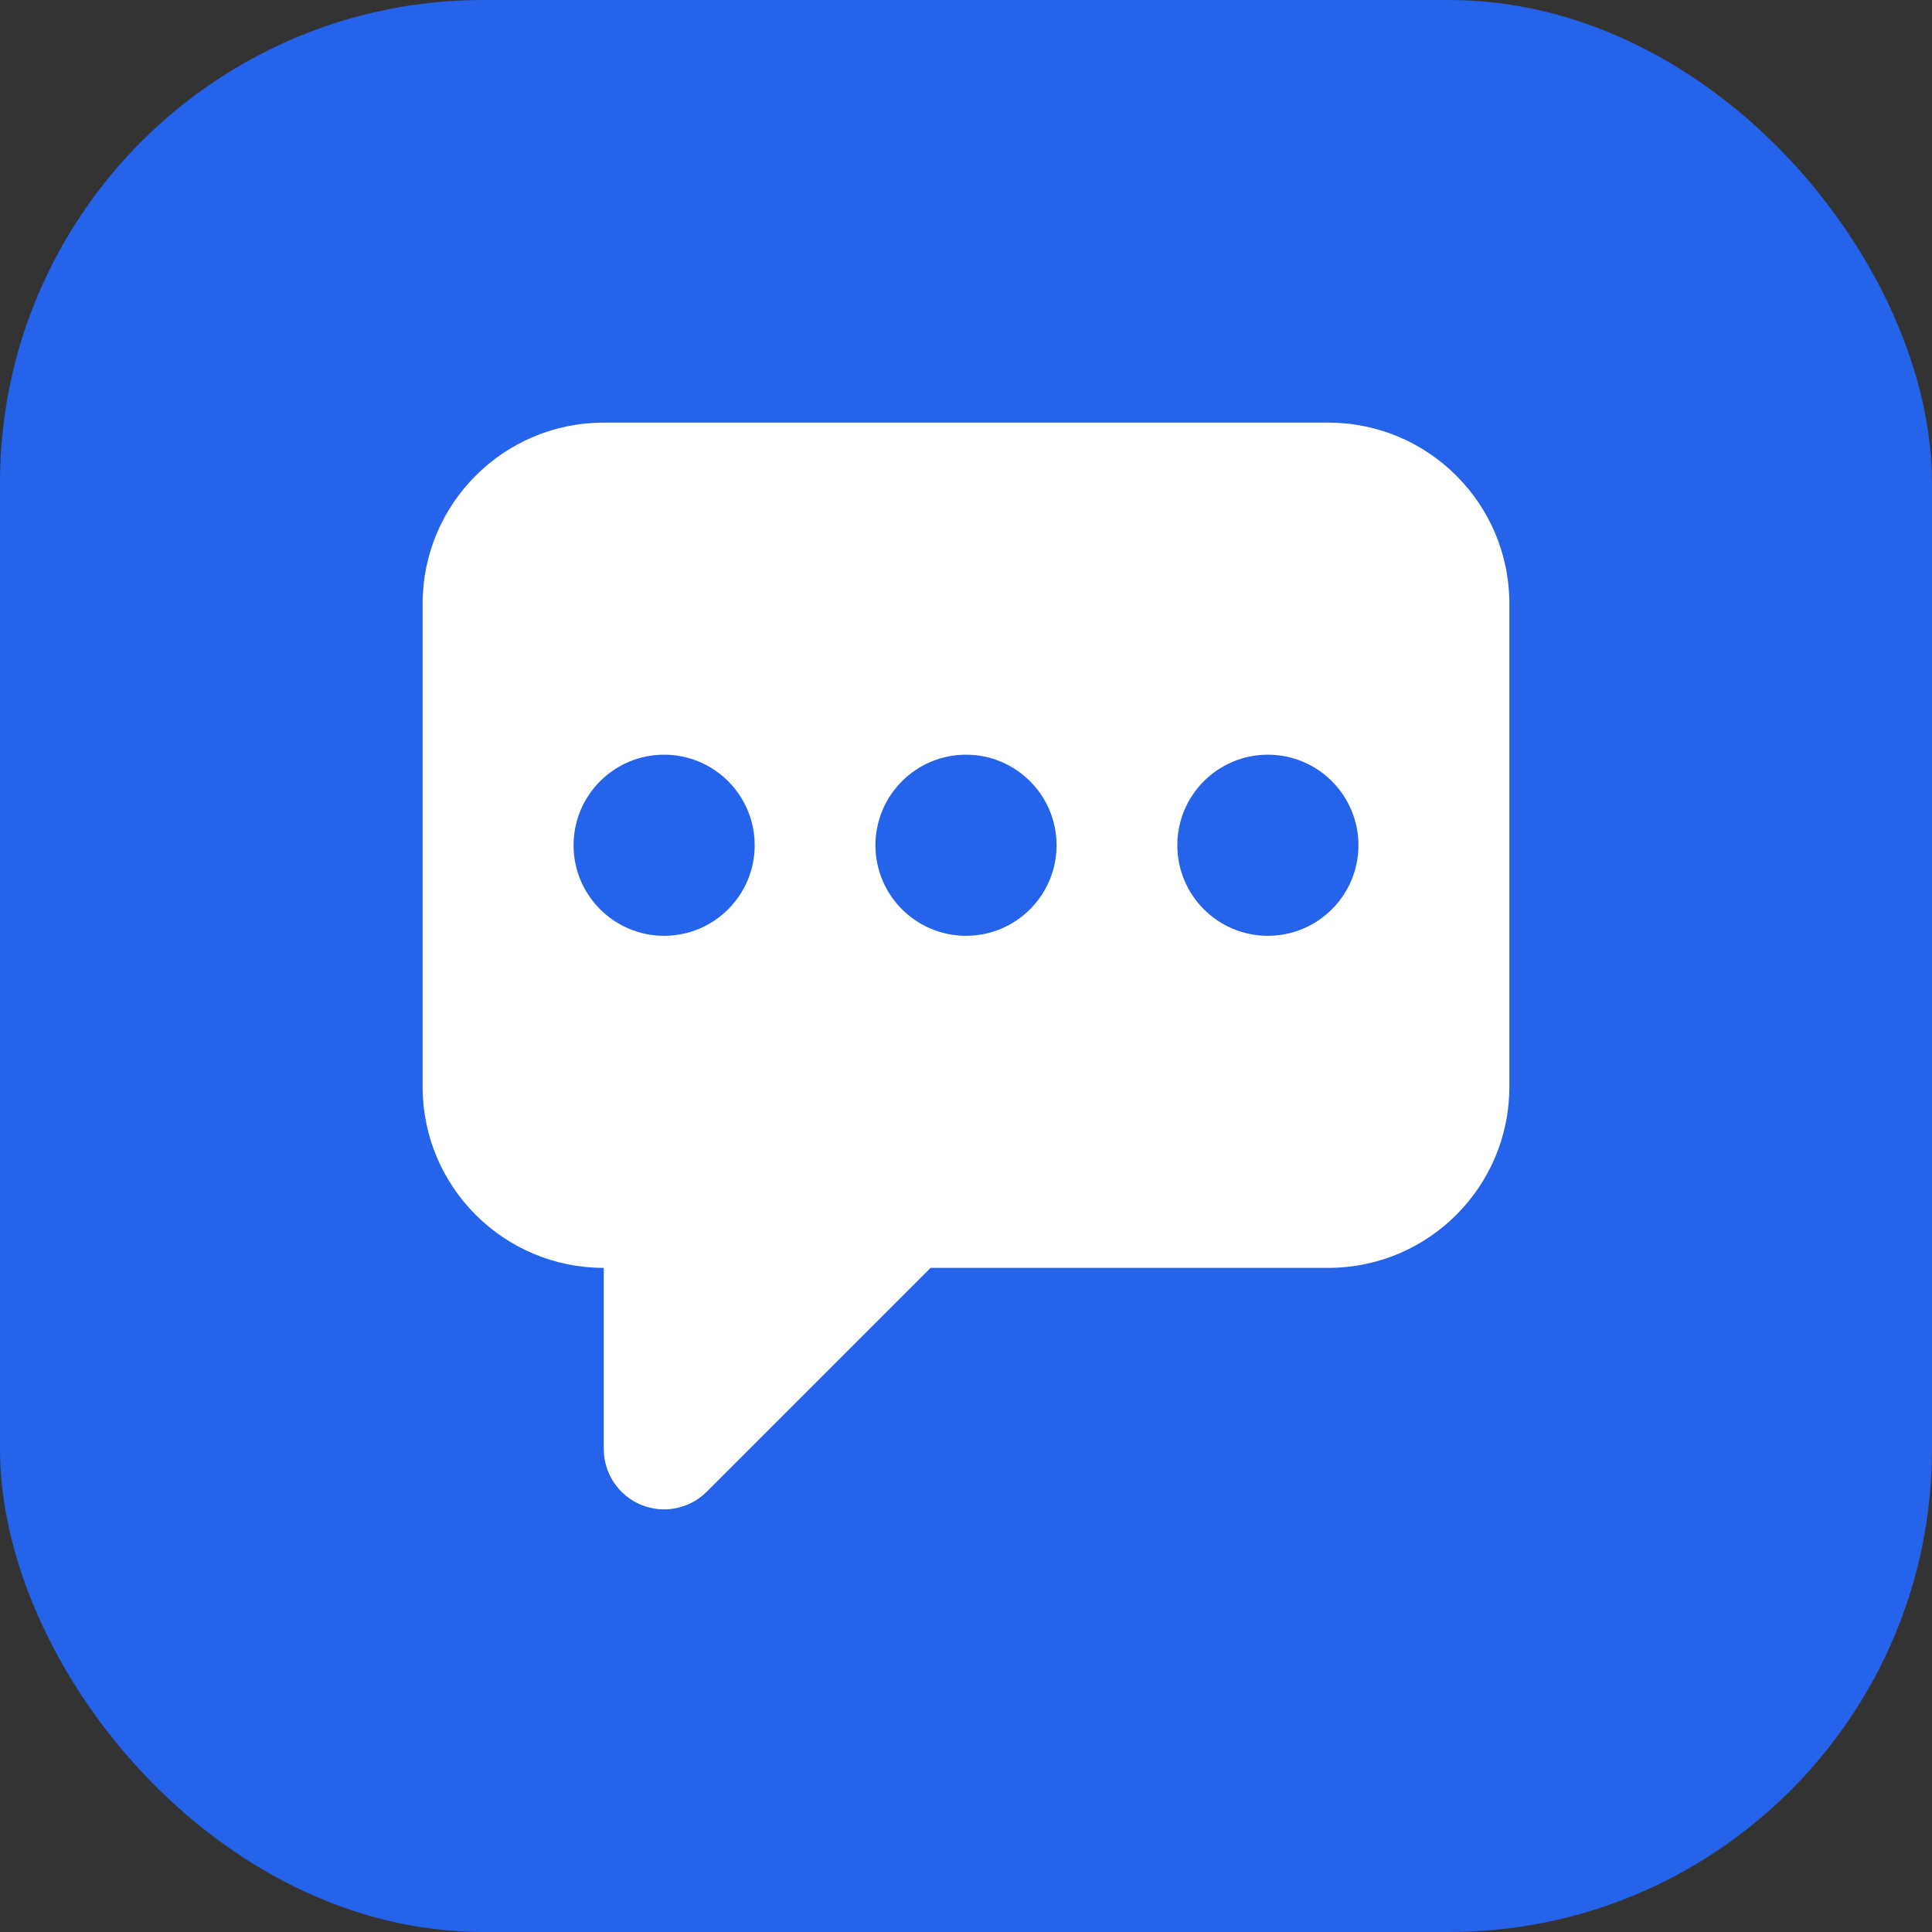 <svg width="32" height="32" viewBox="0 0 32 32" fill="none" xmlns="http://www.w3.org/2000/svg">
  <rect x="0" y="0" width="32" height="32" fill="#333333" stroke="none"/>
  <rect width="32" height="32" rx="8" fill="#2563eb"/>
  <path fill-rule="evenodd" clip-rule="evenodd" d="M7 10C7 8.343 8.343 7 10 7H22C23.657 7 25 8.343 25 10V18C25 19.657 23.657 21 22 21H15.414L11.707 24.707C11.421 24.993 10.991 25.079 10.617 24.924C10.244 24.769 10 24.404 10 24V21C8.343 21 7 19.657 7 18V10ZM11 15.5C11.828 15.5 12.5 14.828 12.5 14C12.5 13.172 11.828 12.5 11 12.5C10.172 12.5 9.5 13.172 9.5 14C9.5 14.828 10.172 15.5 11 15.5ZM17.5 14C17.5 14.828 16.828 15.5 16 15.5C15.172 15.5 14.5 14.828 14.5 14C14.5 13.172 15.172 12.5 16 12.5C16.828 12.5 17.5 13.172 17.5 14ZM21 15.5C21.828 15.5 22.5 14.828 22.5 14C22.5 13.172 21.828 12.5 21 12.5C20.172 12.5 19.5 13.172 19.5 14C19.5 14.828 20.172 15.5 21 15.5Z" fill="white"/>
</svg>
